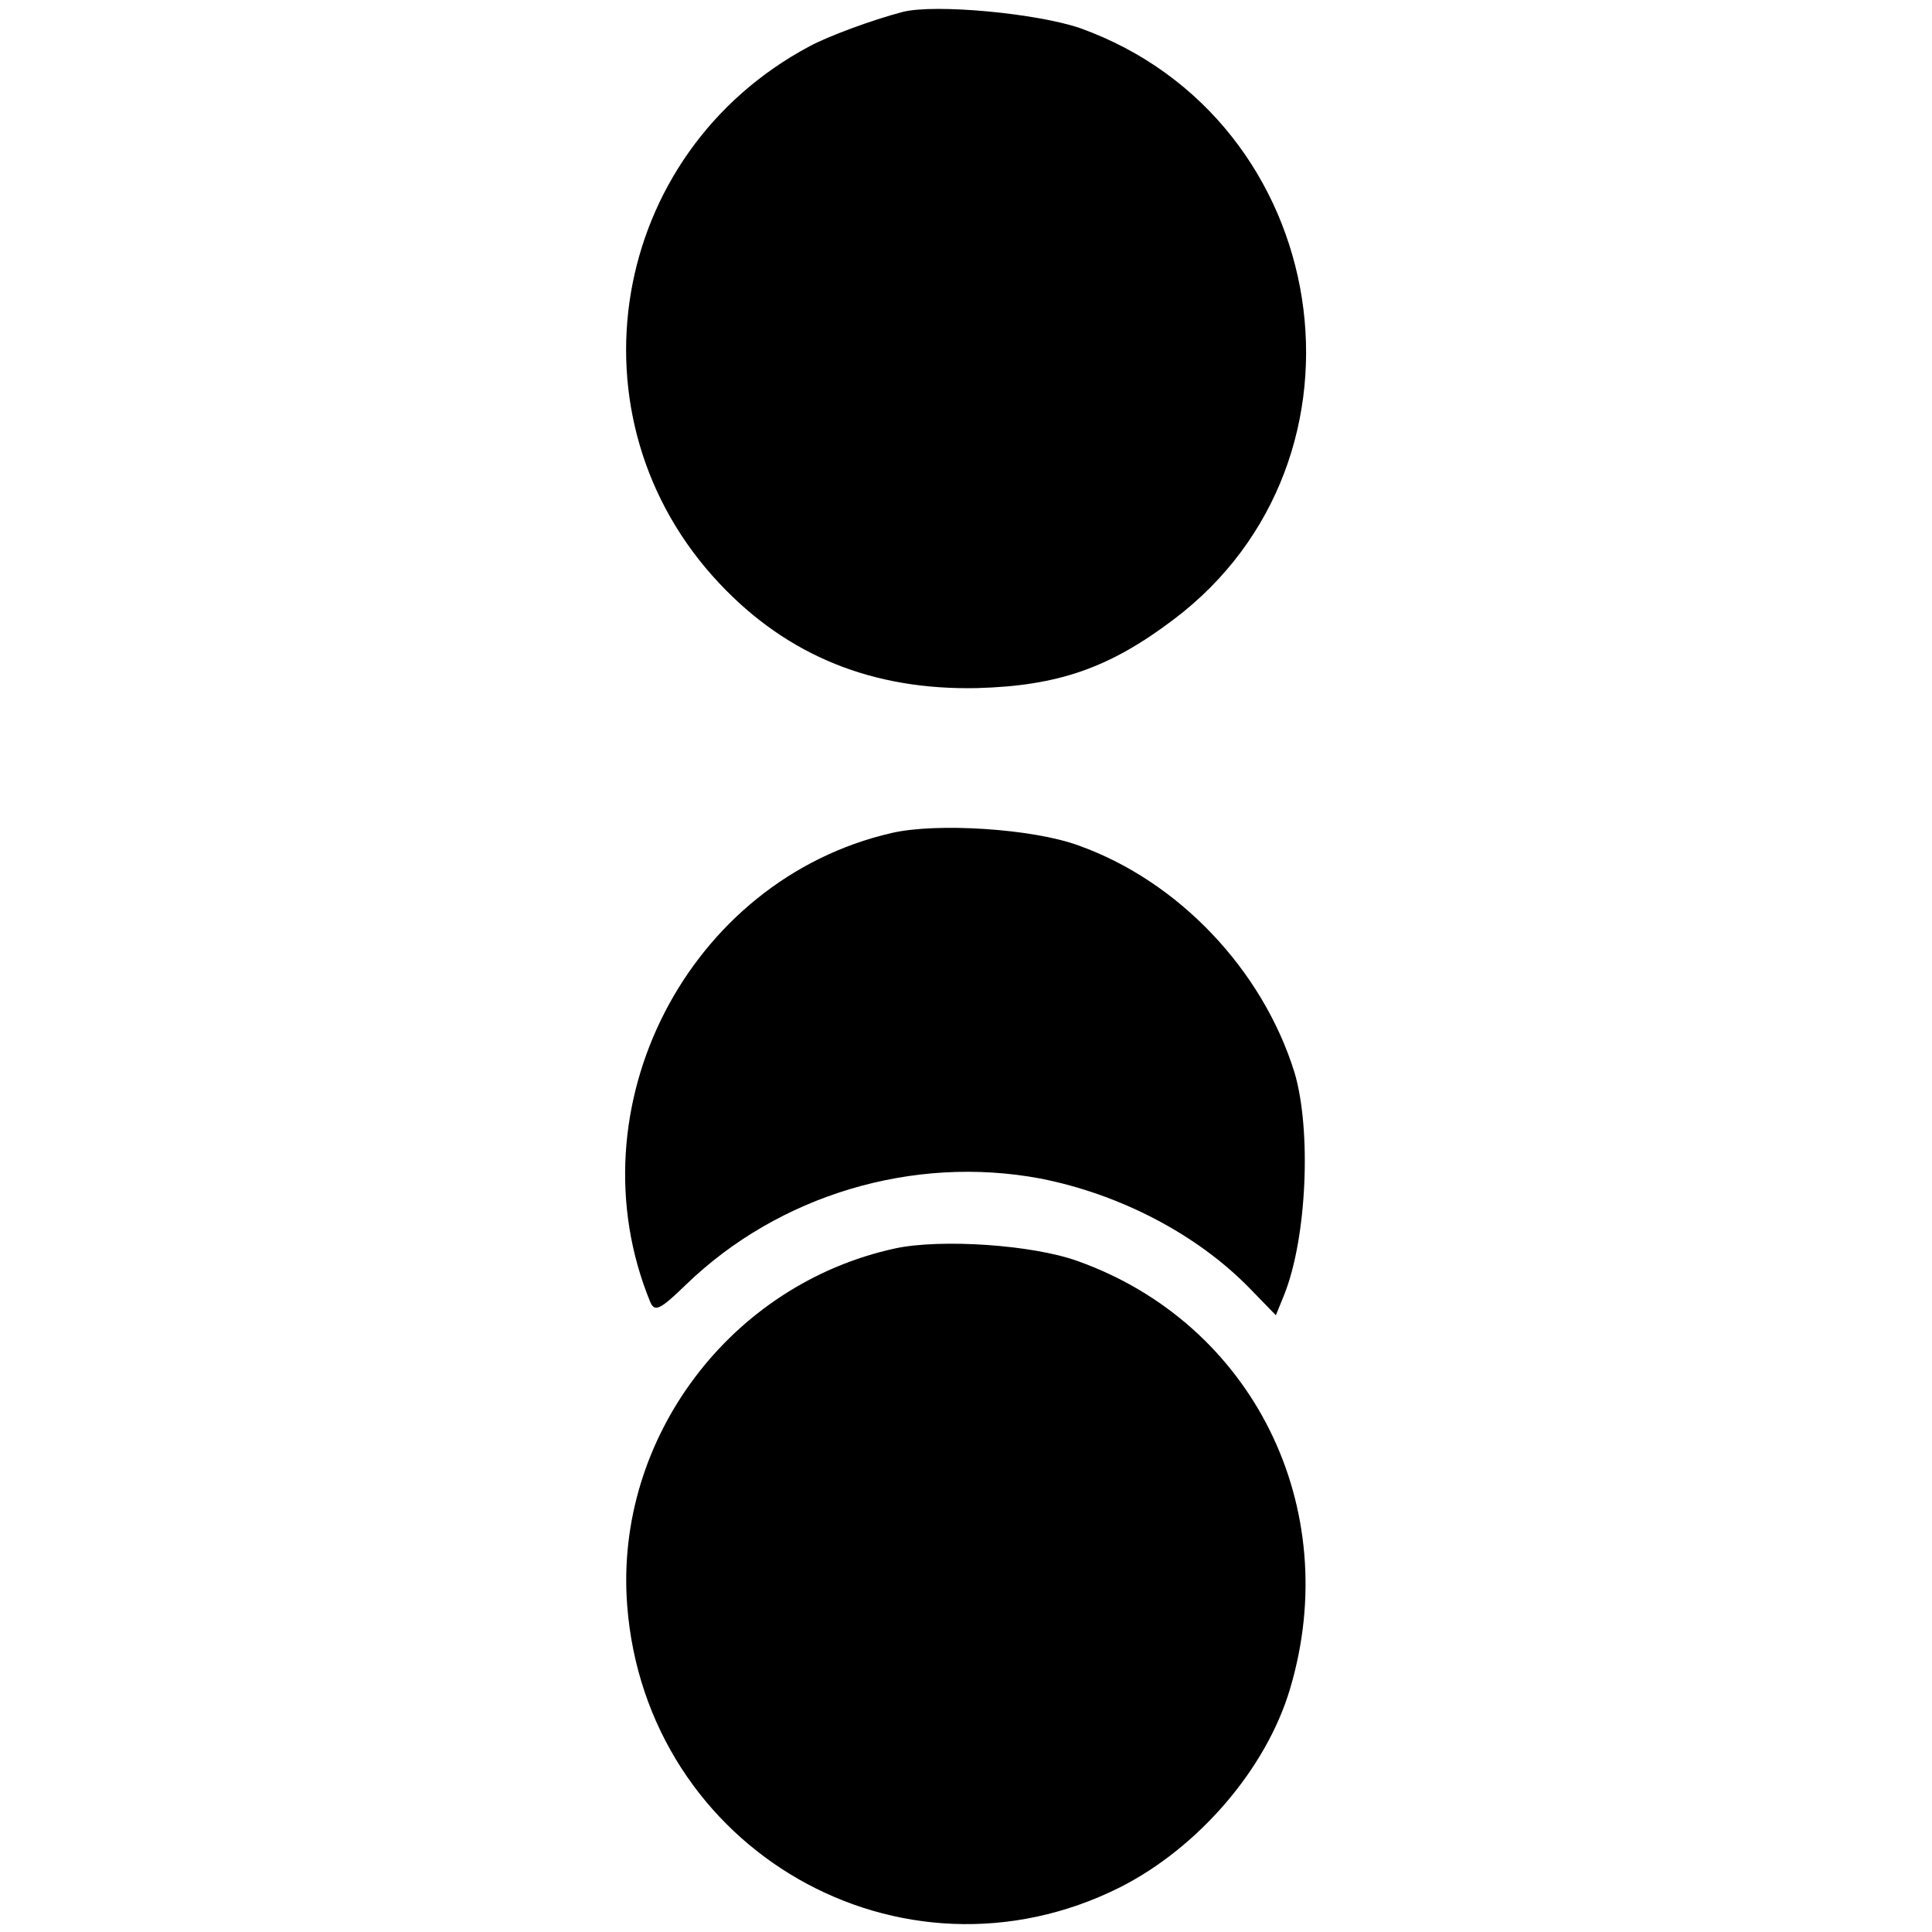 <?xml version="1.0" standalone="no"?>
<!DOCTYPE svg PUBLIC "-//W3C//DTD SVG 20010904//EN"
 "http://www.w3.org/TR/2001/REC-SVG-20010904/DTD/svg10.dtd">
<svg version="1.0" xmlns="http://www.w3.org/2000/svg"
 width="260pt" height="260pt" viewBox="0 0 260 260"
 preserveAspectRatio="xMidYMid meet">
<g transform="translate(0,260) scale(0.1,-0.1)"
fill="#000000" stroke="none">
<path d="M1215 2584 c-42 -11 -101 -33 -125 -46 -271 -144 -331 -501 -122
-723 92 -98 207 -144 347 -141 109 3 178 27 264 92 287 216 216 673 -125 796
-58 20 -195 33 -239 22z"/>
<path d="M1200 1479 c-274 -63 -432 -370 -325 -631 6 -14 13 -11 48 23 125
121 306 175 477 143 107 -21 211 -75 282 -148 l35 -36 11 27 c31 77 37 223 14
300 -43 138 -156 257 -290 305 -62 23 -192 31 -252 17z"/>
<path d="M1205 920 c-222 -48 -378 -256 -361 -480 25 -330 369 -527 663 -380
105 53 197 159 229 267 73 244 -50 492 -286 576 -61 22 -184 30 -245 17z"/>
</g>
</svg>
